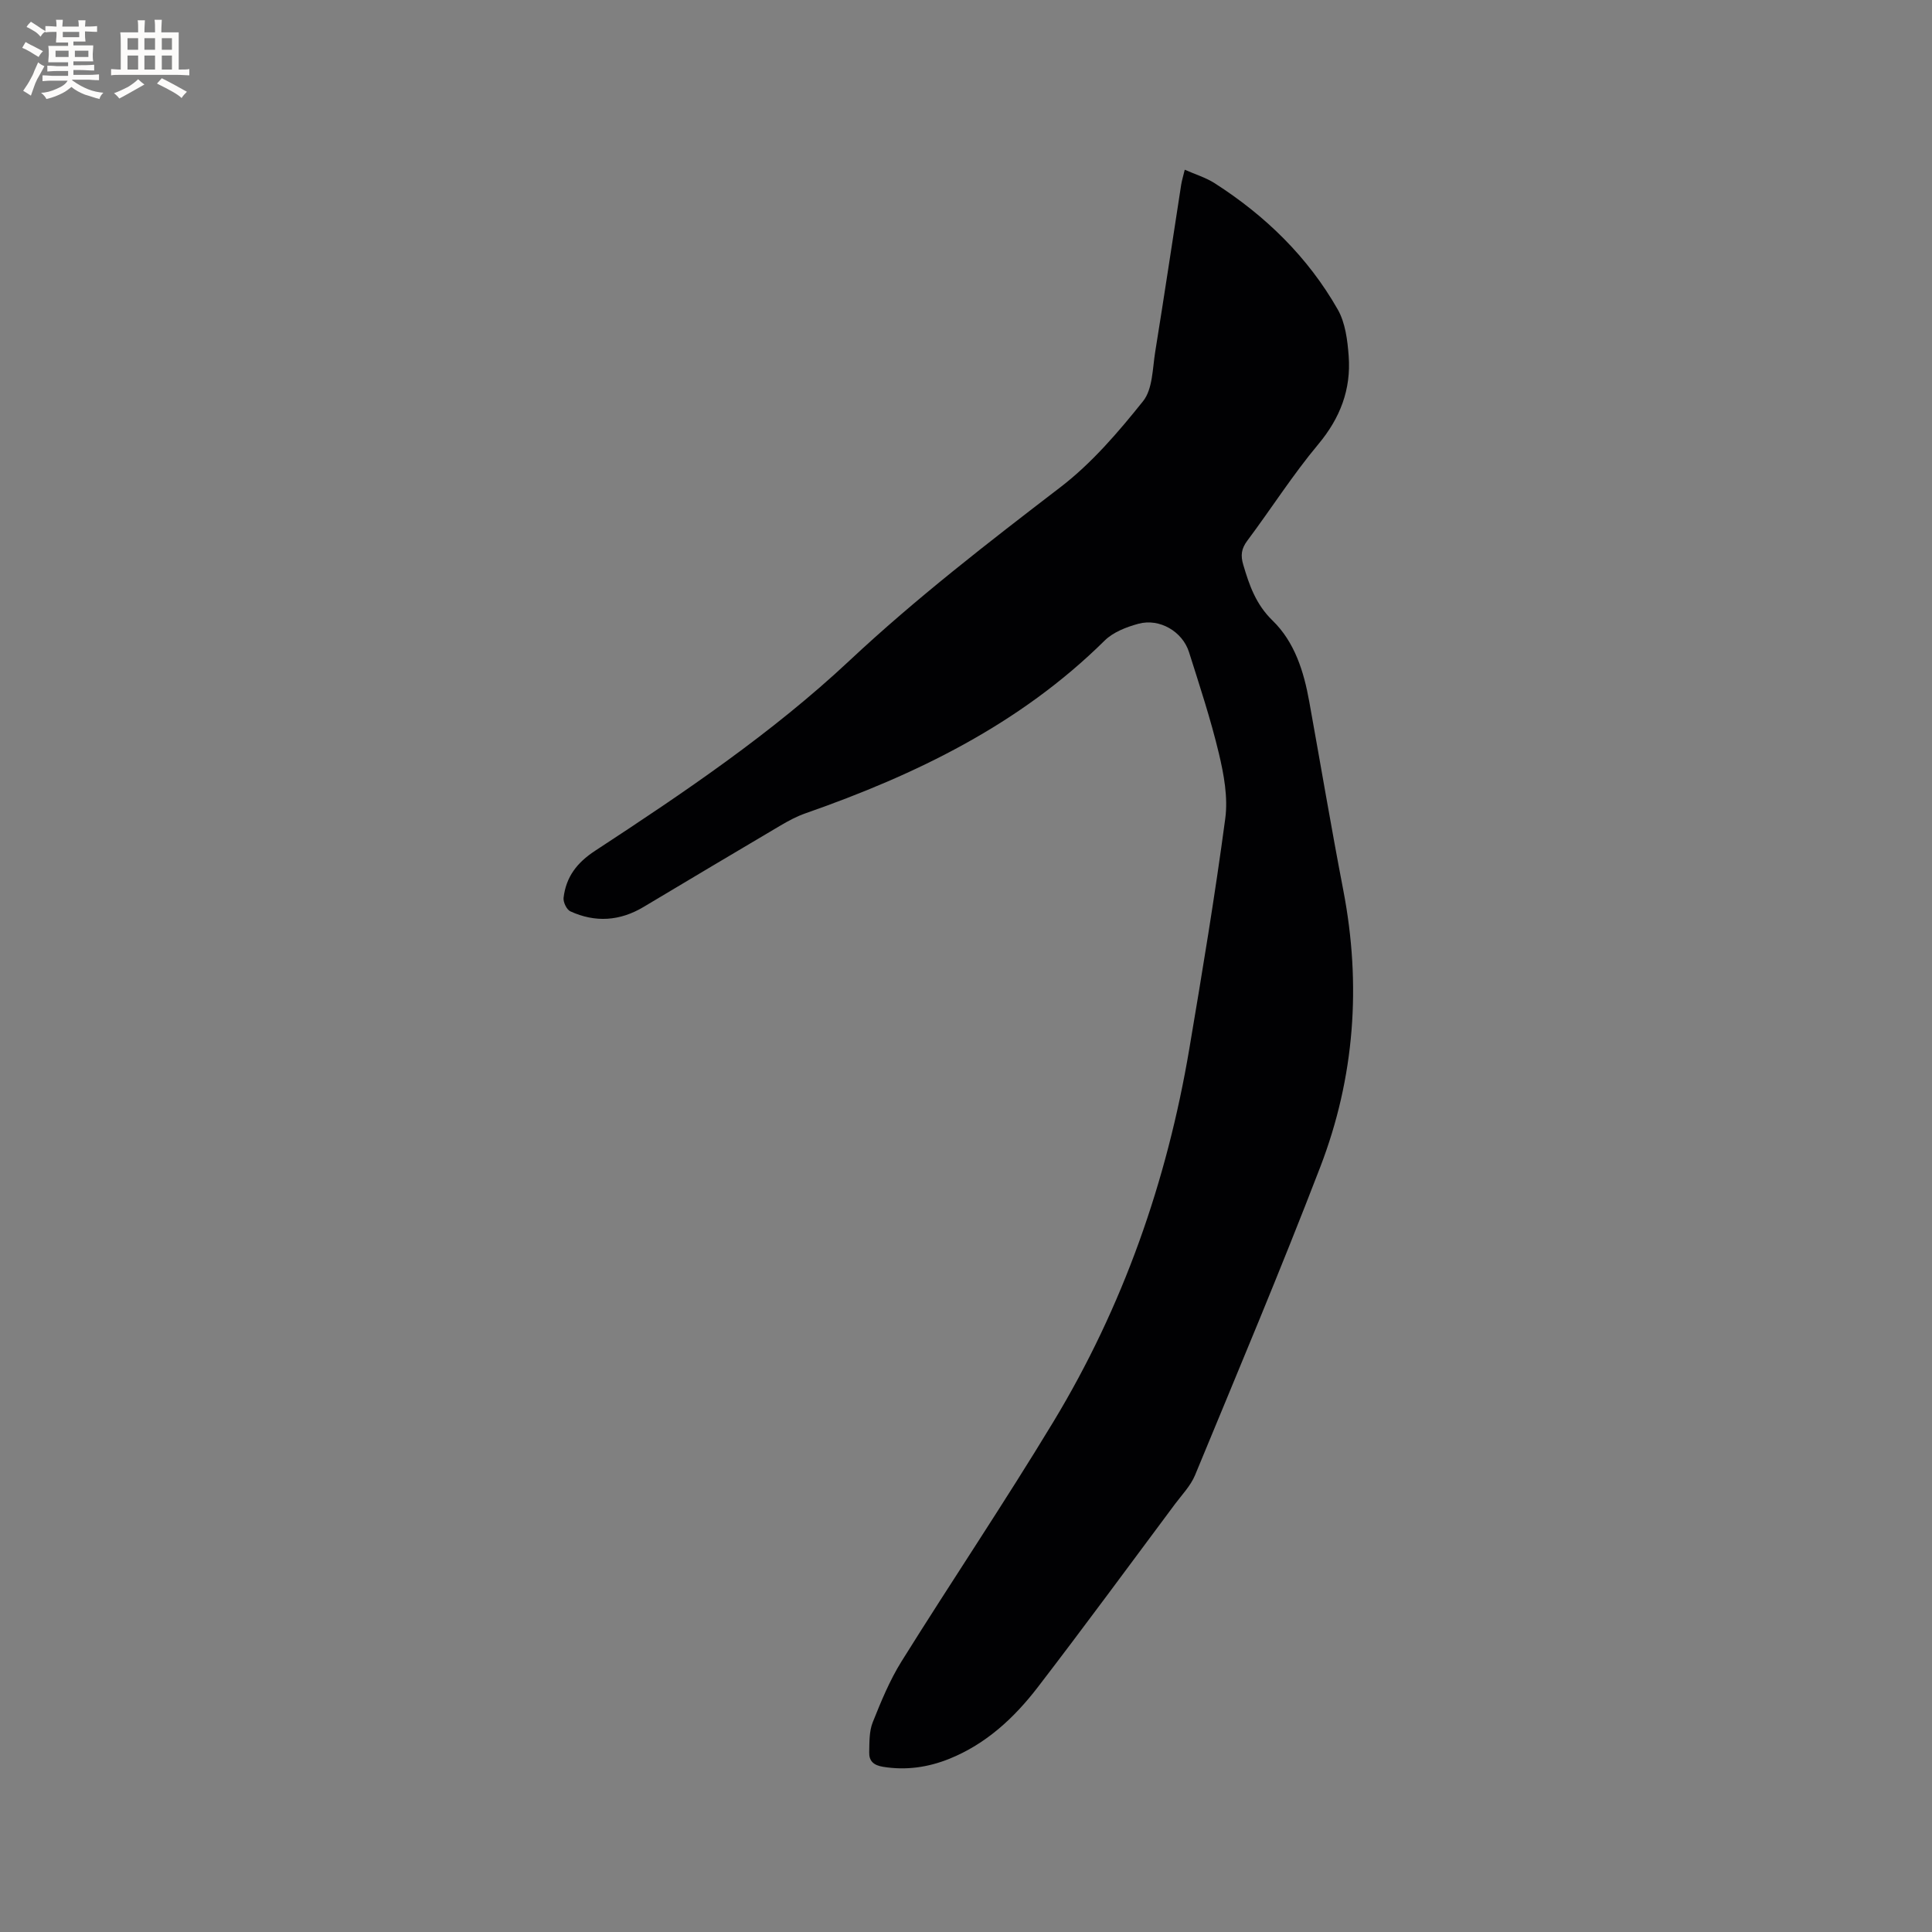 <svg enable-background="new 0 0 400 400" viewBox="0 0 400 400" xmlns="http://www.w3.org/2000/svg"><rect x="0" y="0" width="400" height="400" fill="#808080" stroke="none"/><path d="m245.29 35.14c2.19.97 4.36 1.62 6.19 2.79 10.51 6.73 19.3 15.28 25.49 26.15 1.57 2.76 2.02 6.37 2.26 9.65.51 6.89-1.75 12.82-6.3 18.26-5.29 6.33-9.75 13.35-14.7 19.97-1.23 1.64-1.4 3.05-.83 4.96 1.26 4.27 2.62 8.2 6.05 11.54 4.6 4.46 6.5 10.57 7.62 16.82 2.35 13.02 4.55 26.07 7.05 39.06 3.76 19.55 2.35 38.74-4.76 57.24-8.24 21.44-17.17 42.61-25.94 63.84-.91 2.19-2.69 4.03-4.15 5.98-9.44 12.66-18.79 25.4-28.41 37.92-4.88 6.35-10.72 11.77-18.33 14.83-4.39 1.76-8.93 2.42-13.69 1.65-1.99-.32-2.93-1.21-2.88-3.01.05-2.09-.02-4.34.73-6.21 1.72-4.31 3.51-8.67 5.95-12.59 10.38-16.63 21.34-32.9 31.48-49.67 14.4-23.82 23.48-49.72 28.11-77.15 2.68-15.88 5.32-31.77 7.45-47.72.58-4.36-.28-9.08-1.32-13.44-1.69-7.09-3.99-14.04-6.19-21-1.35-4.27-6.11-7.05-10.46-5.87-2.48.67-5.23 1.73-7 3.48-17.55 17.35-39.04 27.76-61.95 35.77-1.78.62-3.48 1.53-5.11 2.49-9.49 5.6-18.94 11.24-28.4 16.89-4.91 2.94-10.01 3.28-15.17.91-.76-.35-1.5-1.9-1.4-2.8.51-4.29 2.72-7.24 6.52-9.73 18.36-12.02 36.61-24.33 52.67-39.37 13.82-12.94 28.71-24.43 43.69-35.92 6.47-4.96 11.97-11.39 17.1-17.8 2-2.5 1.95-6.76 2.52-10.26 1.86-11.5 3.58-23.03 5.37-34.55.15-.94.44-1.84.74-3.11z" fill="#010103"/><g fill="#fcfbfa"><path d="m6.8 9.5c.6.3 1.3.7 2.1 1.1-.4.4-.7.8-.9 1.2-.7-.4-1.3-.8-1.8-1.1s-1.1-.6-1.6-.8c.2-.4.5-.8.7-1.2.4.2.8.5 1.5.8zm.9 6.9c-.3.6-.5 1.1-.7 1.7s-.4 1.1-.6 1.7c-.6-.4-1.1-.7-1.6-1 .7-1 1.2-1.8 1.5-2.4.3-.5.6-1.1.8-1.7.3-.6.5-1.2.8-1.8.3.3.8.6 1.3.8-.7 1.3-1.2 2.2-1.5 2.7zm.1-11c.4.3 1 .7 1.7 1.1-.5.2-.8.6-1.1 1.1-.5-.6-1-1-1.4-1.2s-.9-.6-1.5-.8c.2-.4.5-.7.9-1.1.5.3.9.6 1.4.9zm10.5 13.1c1 .4 2 .6 3.1.7-.4.4-.7.8-.8 1.3-.9-.2-1.9-.6-3-.9-1-.4-2-.9-2.8-1.6-.5.4-1.1.9-1.9 1.3s-1.9.9-3.3 1.2c-.1-.3-.5-.8-1.1-1.3 1 0 2.1-.3 3.2-.8 1.2-.5 1.9-1 2.3-1.7h-3.2c-.4 0-1 0-2 .1v-1.2c1 0 1.7.1 2 .1h3.3v-1h-2.3c-.2 0-.9 0-2 .1v-1.2c1.2 0 1.9.1 2 .1h2.3v-.8h-4.1c0-.7.1-1.2.1-1.6 0-.5 0-1.1-.1-1.8h4.1v-.7h-2.5c0-.6.1-1.1.1-1.6v-.6h-.5c-.4 0-1 0-1.8.1v-1.3c1.2 0 1.9.1 2.1.1h.2c0-.3 0-.8-.1-1.4h1.4c0 .6-.1 1-.1 1.4h3.4c0-.4 0-.8-.1-1.3h1.5c0 .4-.1.9-.1 1.3.7 0 1.5 0 2.5-.1v1.2c-1 0-1.8-.1-2.5-.1v.6c0 .3 0 .8.1 1.5h-2.5v.8h4.1c0 .7-.1 1.3-.1 1.8s0 1 .1 1.5h-4.1v.8h1.4c.8 0 1.8 0 2.9-.1v1.2c-1 0-1.9-.1-2.8-.1h-1.5v1h3.2c.3 0 1 0 2.1-.1v1.2c-1.1 0-1.8-.1-2.1-.1h-3.4l-.1.1c1.4 1 2.4 1.5 3.4 1.9zm-4.1-6.7v-1.3h-2.7v1.3zm2.2-4.1v-1.1h-3.4v1.1zm1.9 4.1v-1.3h-2.8v1.3z"/><path d="m37 6.7v2.3 5.4c1 0 1.8 0 2.2-.1v1.3c-.6 0-1.5-.1-2.5-.1h-11.9c-.7 0-1.3 0-1.8.1v-1.3c.5 0 1.1.1 2 .1v-5.2c0-1 0-1.8-.1-2.5h3.7c0-1.3 0-2.1-.1-2.5h1.5c0 .4-.1 1.3-.1 2.5h2.2c0-1.2 0-2.1-.1-2.6h1.5c0 .4-.1 1.3-.1 2.6zm-12.3 13.7c-.3-.4-.7-.8-1.1-1.1 1.1-.4 2.1-.9 2.9-1.3.8-.5 1.5-1 2.1-1.6.4.4.9.8 1.3 1.1-2.5 1.4-4.2 2.4-5.2 2.9zm3.9-10.1v-2.4h-2.2v2.4zm0 4.1v-2.9h-2.2v2.9zm3.5-4.1v-2.4h-2.2v2.4zm0 4.1v-2.9h-2.2v2.9zm.4 2.9 1-1.1c.6.3 1.4.7 2.5 1.3s2 1.1 2.7 1.5c-.4.4-.8.8-1.1 1.3-.8-.8-2.5-1.7-5.1-3zm3.1-7v-2.4h-2.1v2.4zm0 4.1v-2.9h-2.1v2.9z"/></g></svg>